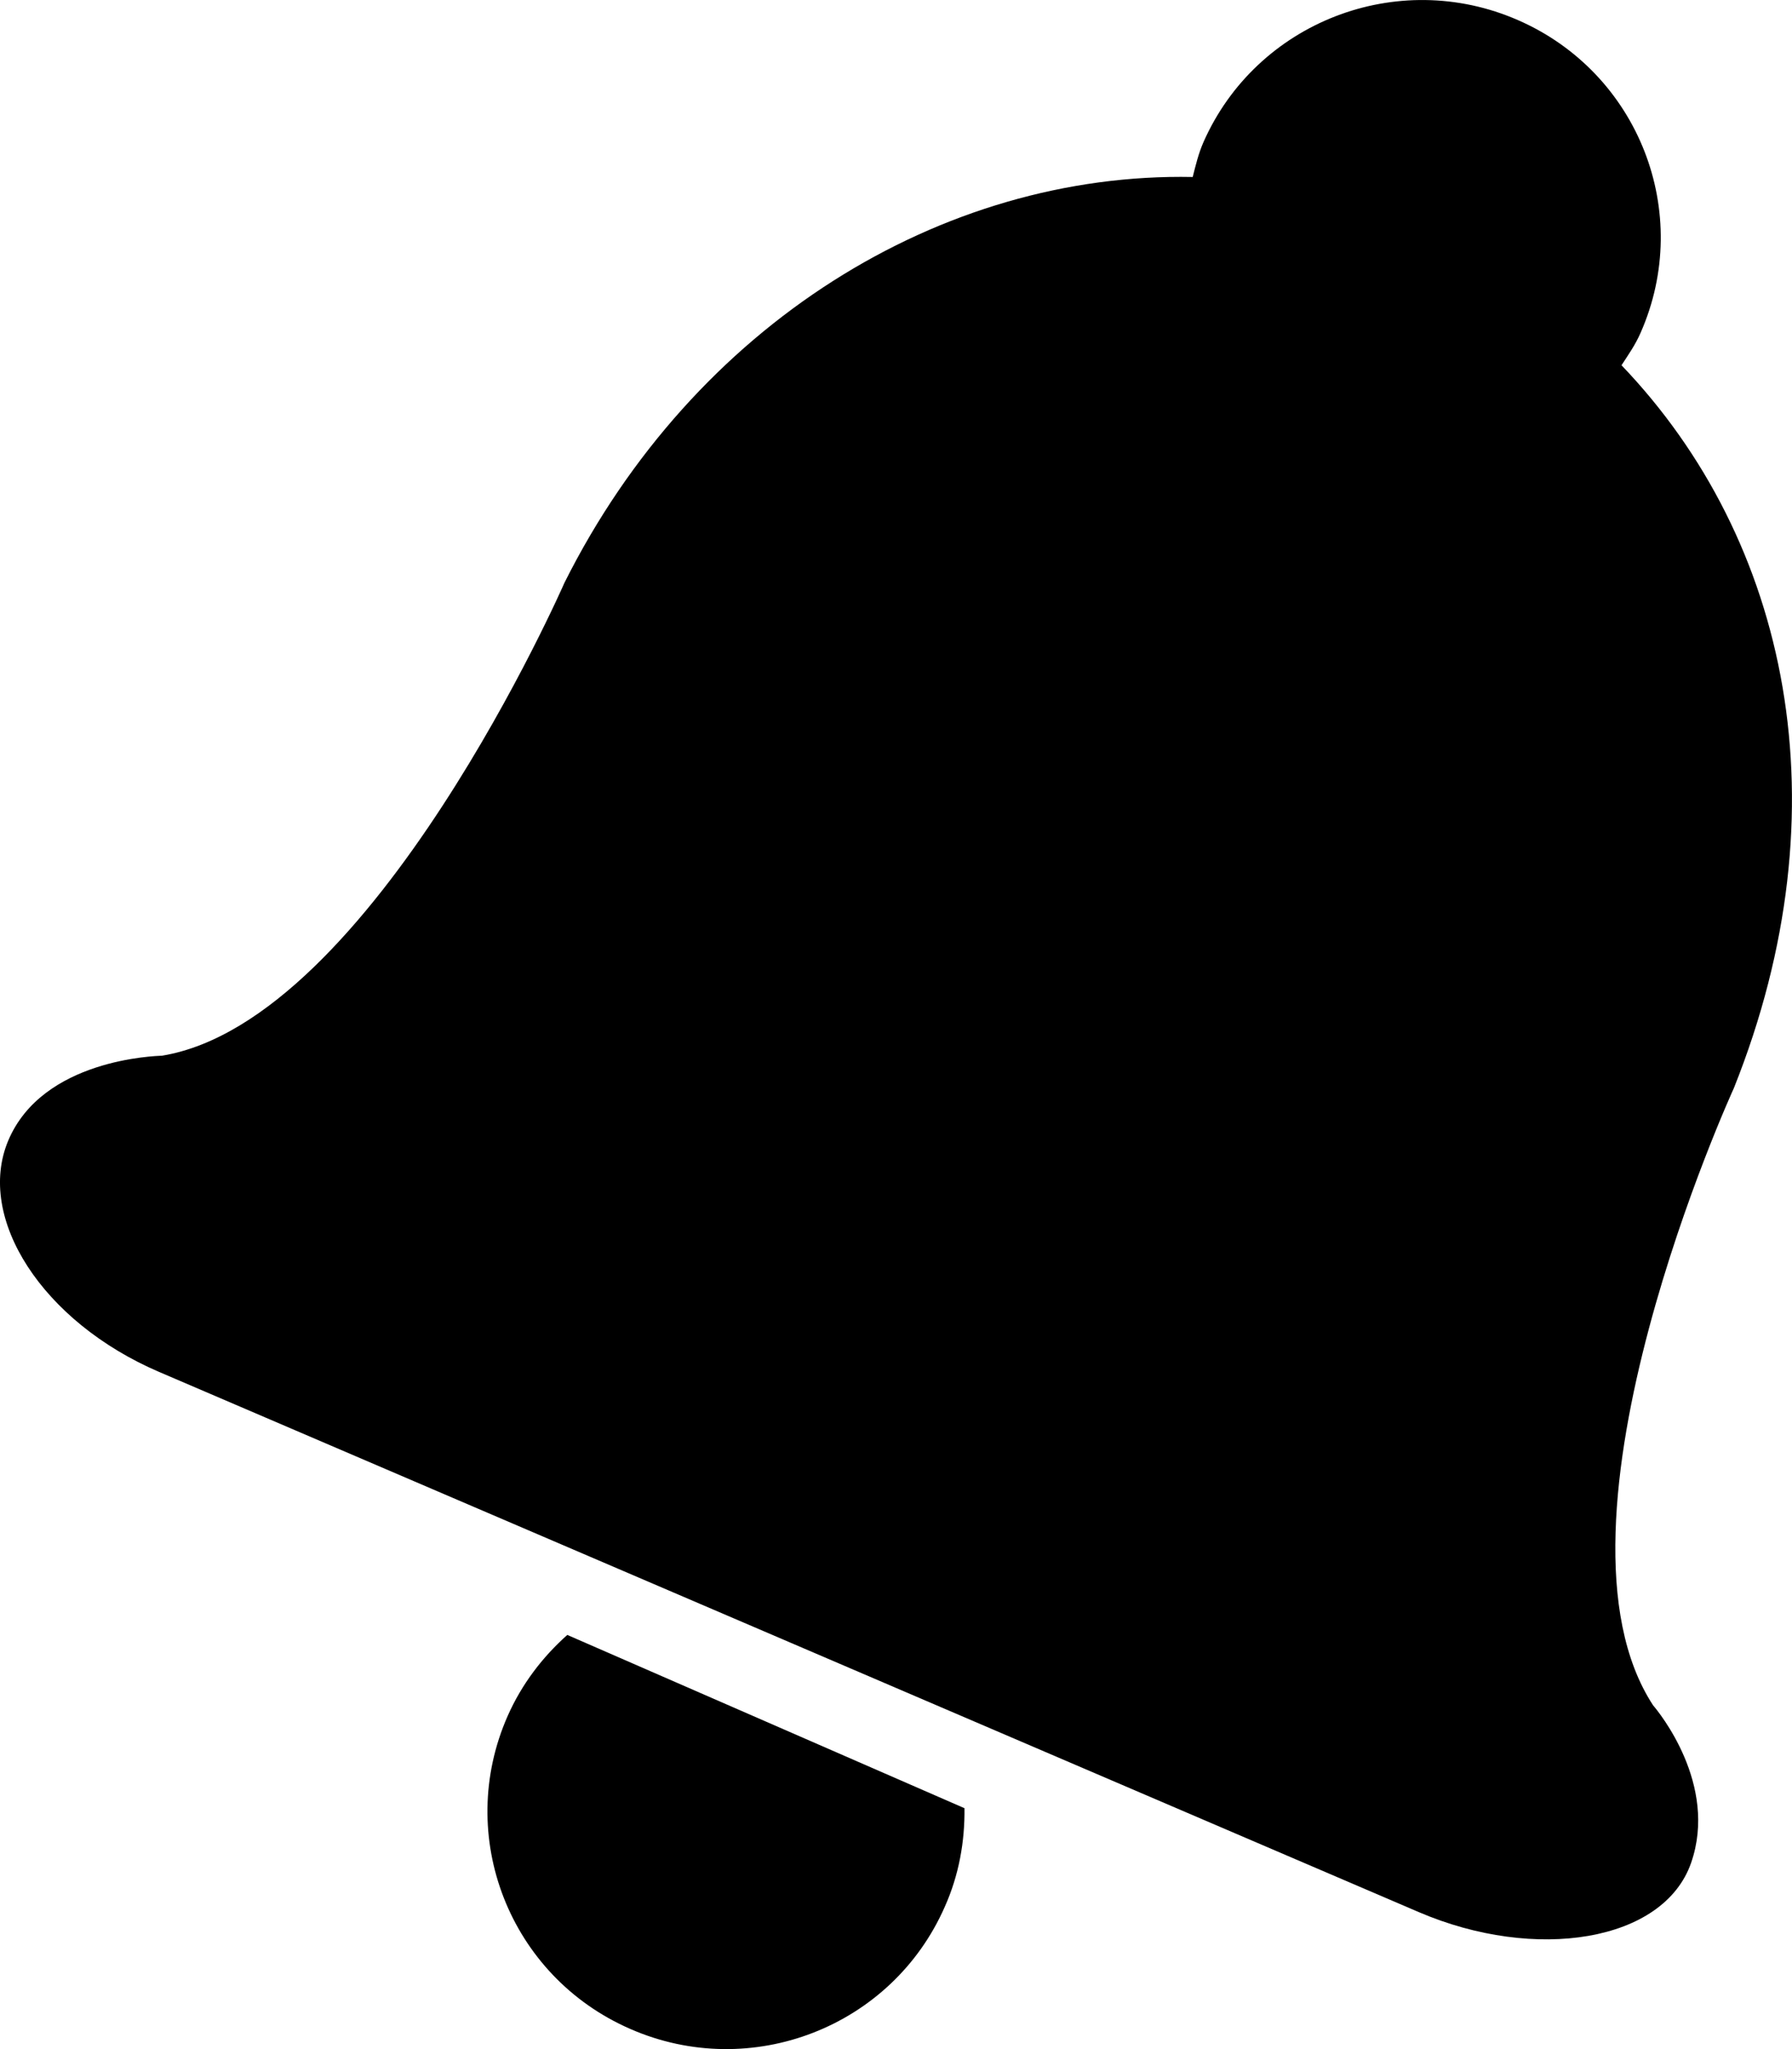 <svg width="14" height="16" viewBox="0 0 14 16" fill="none" xmlns="http://www.w3.org/2000/svg">
<g id="notifications black">
<path id="Path" d="M3.966 13.399C3.552 14.337 3.98 15.432 4.925 15.843C5.868 16.255 6.968 15.828 7.381 14.889C7.493 14.639 7.538 14.377 7.535 14.119L4.432 12.766C4.24 12.937 4.077 13.148 3.966 13.399H3.966Z" fill="black"/>
<path id="Path_2" d="M13.546 8.496C14.422 6.305 13.976 4.217 12.668 2.852C12.722 2.769 12.776 2.693 12.817 2.599C13.231 1.661 12.802 0.568 11.859 0.157C10.916 -0.255 9.816 0.173 9.402 1.11C9.363 1.199 9.341 1.291 9.318 1.382C7.357 1.343 5.422 2.53 4.41 4.55C4.41 4.55 2.912 7.971 1.267 8.243C1.216 8.246 0.333 8.268 0.064 8.907C-0.19 9.513 0.333 10.322 1.242 10.712L11.086 14.931C11.994 15.32 12.997 15.164 13.212 14.545C13.424 13.934 12.959 13.367 12.915 13.316C11.986 11.897 13.546 8.496 13.546 8.496L13.546 8.496Z" fill="black"/>
</g>
</svg>
